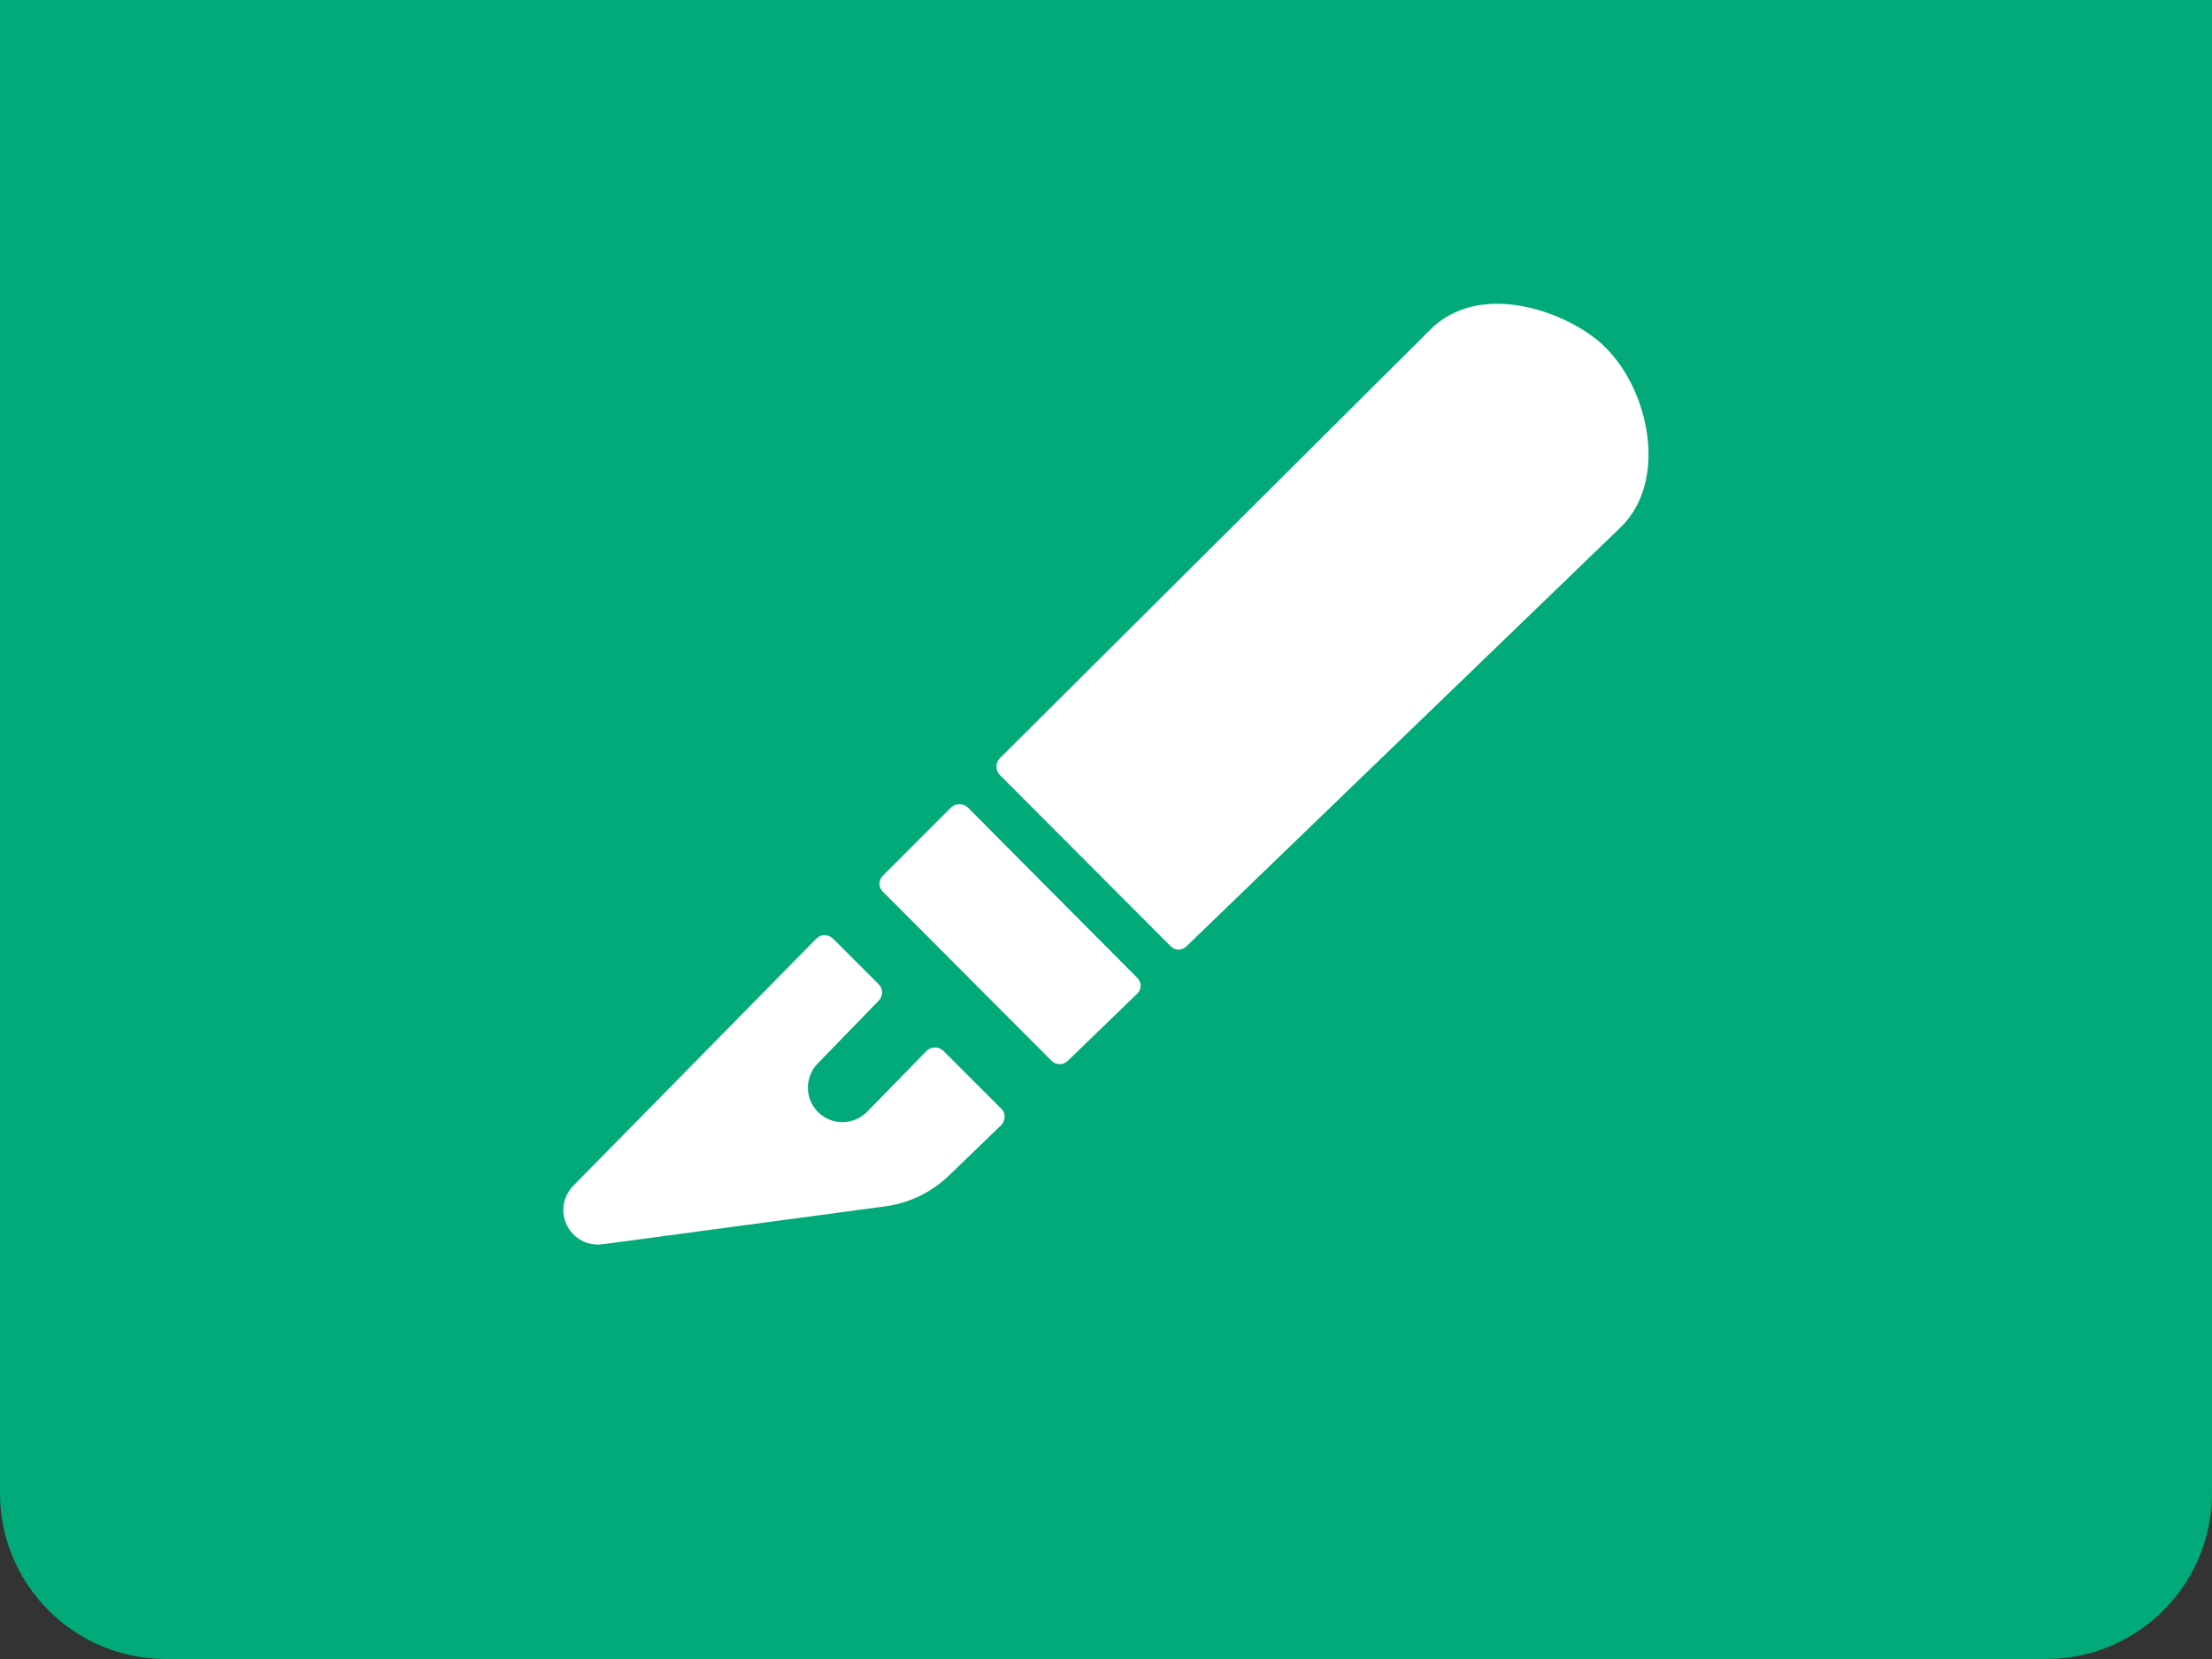 <?xml version="1.0" encoding="UTF-8"?> <svg xmlns="http://www.w3.org/2000/svg" width="40" height="30" viewBox="0 0 40 30" fill="none"><rect x="0" y="0" width="40" height="30" fill="#333333" stroke="none"/> <path d="M0 0H40V27C40 28.657 38.657 30 37 30H3C1.343 30 0 28.657 0 27V0Z" fill="#01AA78"></path> <path d="M29.033 6.284C28.425 5.667 26.758 5.017 25.833 5.992L18.075 13.717C18.039 13.757 18.019 13.809 18.019 13.863C18.019 13.917 18.039 13.969 18.075 14.009L21.167 17.109C21.185 17.129 21.208 17.145 21.233 17.155C21.258 17.166 21.285 17.172 21.312 17.172C21.34 17.172 21.367 17.166 21.392 17.155C21.417 17.145 21.44 17.129 21.458 17.109L29.317 9.525C30.15 8.7 29.842 7.092 29.033 6.284Z" fill="white"></path> <path d="M17.5 14.6C17.459 14.563 17.405 14.543 17.35 14.543C17.294 14.543 17.241 14.563 17.2 14.6L15.966 15.834C15.947 15.852 15.931 15.875 15.92 15.9C15.909 15.925 15.903 15.952 15.903 15.979C15.903 16.007 15.909 16.034 15.92 16.059C15.931 16.084 15.947 16.107 15.966 16.125L19.017 19.184C19.055 19.222 19.108 19.243 19.162 19.243C19.217 19.243 19.269 19.222 19.308 19.184L20.558 17.975C20.579 17.956 20.596 17.933 20.608 17.908C20.62 17.882 20.626 17.854 20.626 17.825C20.626 17.797 20.62 17.769 20.608 17.743C20.596 17.717 20.579 17.694 20.558 17.675L17.5 14.6Z" fill="white"></path> <path d="M17.058 19.001C17.018 18.963 16.964 18.942 16.908 18.942C16.881 18.941 16.853 18.946 16.827 18.956C16.801 18.966 16.778 18.981 16.758 19.001L15.675 20.109C15.558 20.226 15.399 20.292 15.233 20.292C15.068 20.292 14.909 20.226 14.792 20.109C14.675 19.992 14.609 19.833 14.609 19.668C14.609 19.502 14.675 19.343 14.792 19.226L15.892 18.093C15.93 18.054 15.951 18.001 15.951 17.947C15.951 17.892 15.93 17.84 15.892 17.801L15.058 16.968C15.016 16.931 14.963 16.911 14.908 16.909C14.855 16.911 14.805 16.931 14.767 16.968L10.367 21.442C10.275 21.535 10.215 21.654 10.195 21.782C10.174 21.911 10.194 22.042 10.252 22.159C10.31 22.275 10.402 22.371 10.517 22.432C10.632 22.493 10.763 22.517 10.892 22.501L15.992 21.817C16.434 21.761 16.847 21.562 17.167 21.251L18.108 20.343C18.144 20.304 18.165 20.254 18.167 20.201C18.168 20.173 18.164 20.145 18.154 20.119C18.144 20.093 18.128 20.07 18.108 20.051L17.058 19.001Z" fill="white"></path> </svg> 